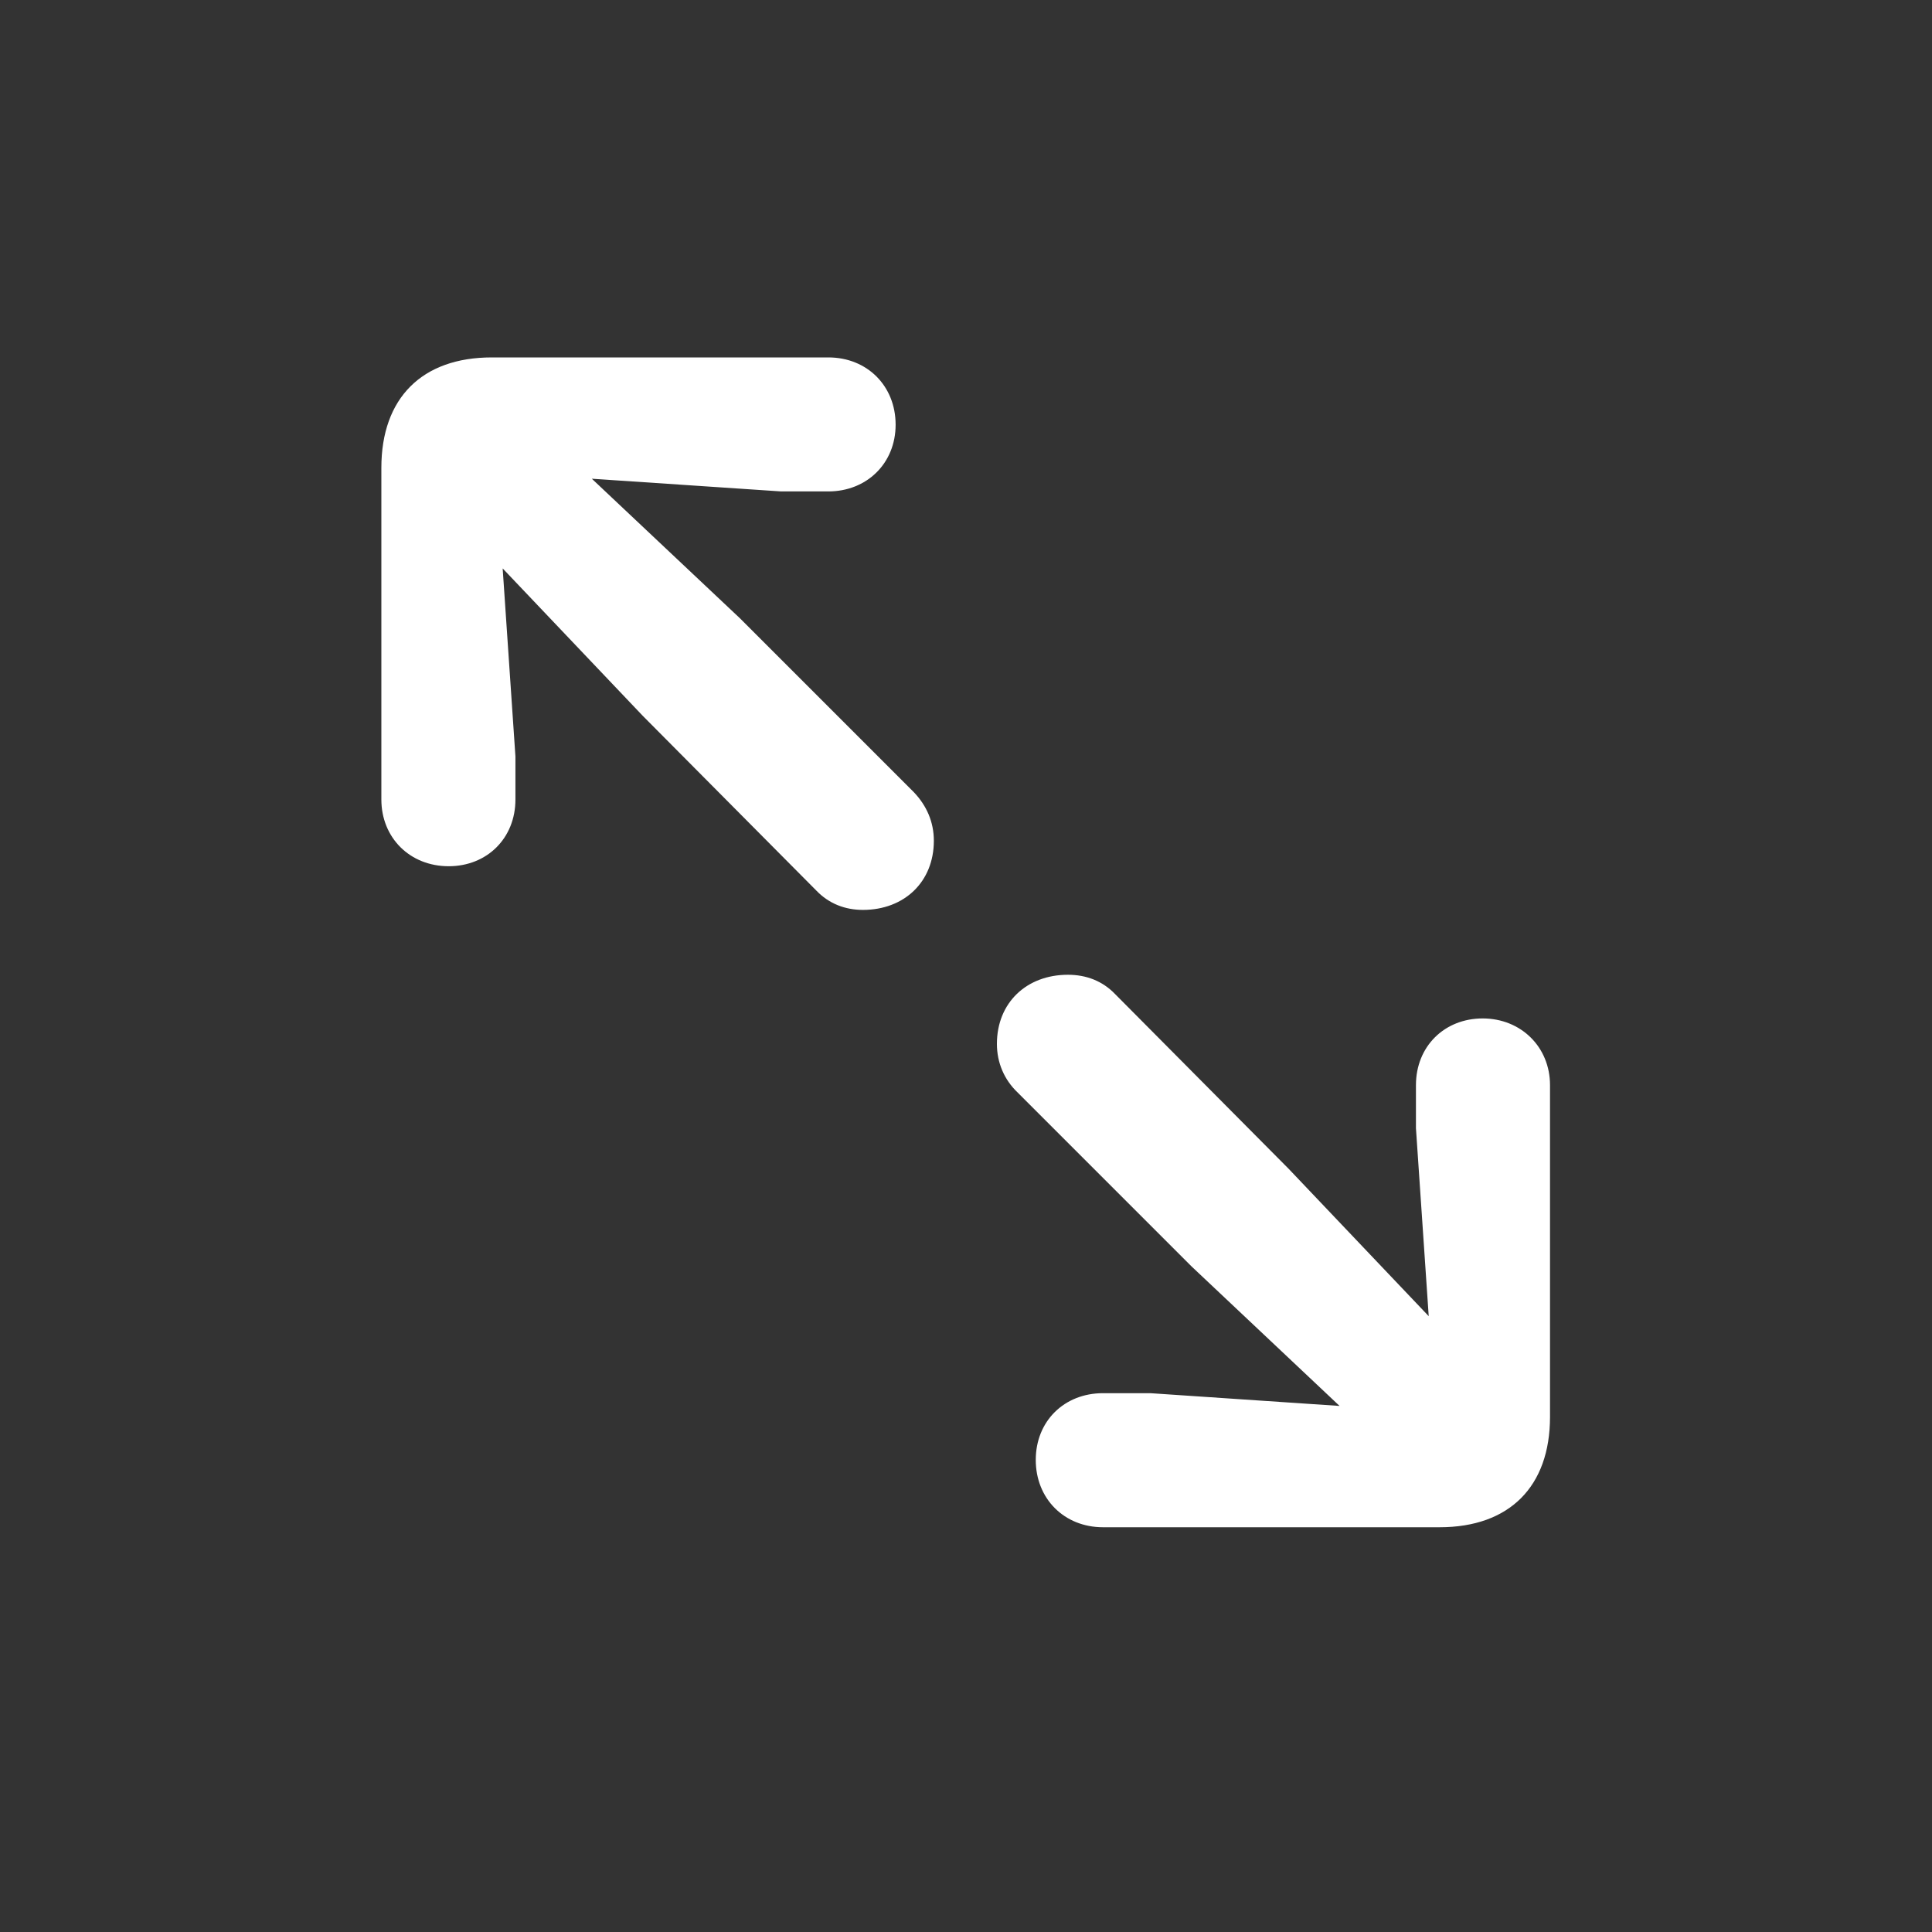 <svg width="28" height="28" viewBox="0 0 28 28" fill="none" xmlns="http://www.w3.org/2000/svg">
<rect x="0" y="0" width="28" height="28" fill="#333333" stroke="none"/>
<path d="M6.503 12.554C7.057 12.554 7.47 12.149 7.47 11.587V10.963L7.285 8.238L9.315 10.374L11.829 12.905C12.014 13.099 12.251 13.187 12.506 13.187C13.104 13.187 13.534 12.782 13.534 12.185C13.534 11.912 13.429 11.675 13.244 11.481L10.722 8.959L8.577 6.938L11.319 7.122H12.005C12.559 7.122 12.98 6.718 12.98 6.155C12.98 5.593 12.567 5.18 12.005 5.18H7.127C6.116 5.18 5.527 5.769 5.527 6.779V11.587C5.527 12.141 5.94 12.554 6.503 12.554ZM15.986 22.134H20.864C21.875 22.134 22.464 21.545 22.464 20.534V15.727C22.464 15.173 22.042 14.76 21.488 14.76C20.935 14.76 20.521 15.164 20.521 15.727V16.351L20.706 19.075L18.676 16.939L16.162 14.408C15.977 14.215 15.74 14.127 15.477 14.127C14.879 14.127 14.448 14.531 14.448 15.129C14.448 15.401 14.554 15.648 14.747 15.832L17.27 18.355L19.414 20.376L16.672 20.191H15.986C15.424 20.191 15.011 20.596 15.011 21.158C15.011 21.721 15.424 22.134 15.986 22.134Z" fill="white"/>
</svg>
